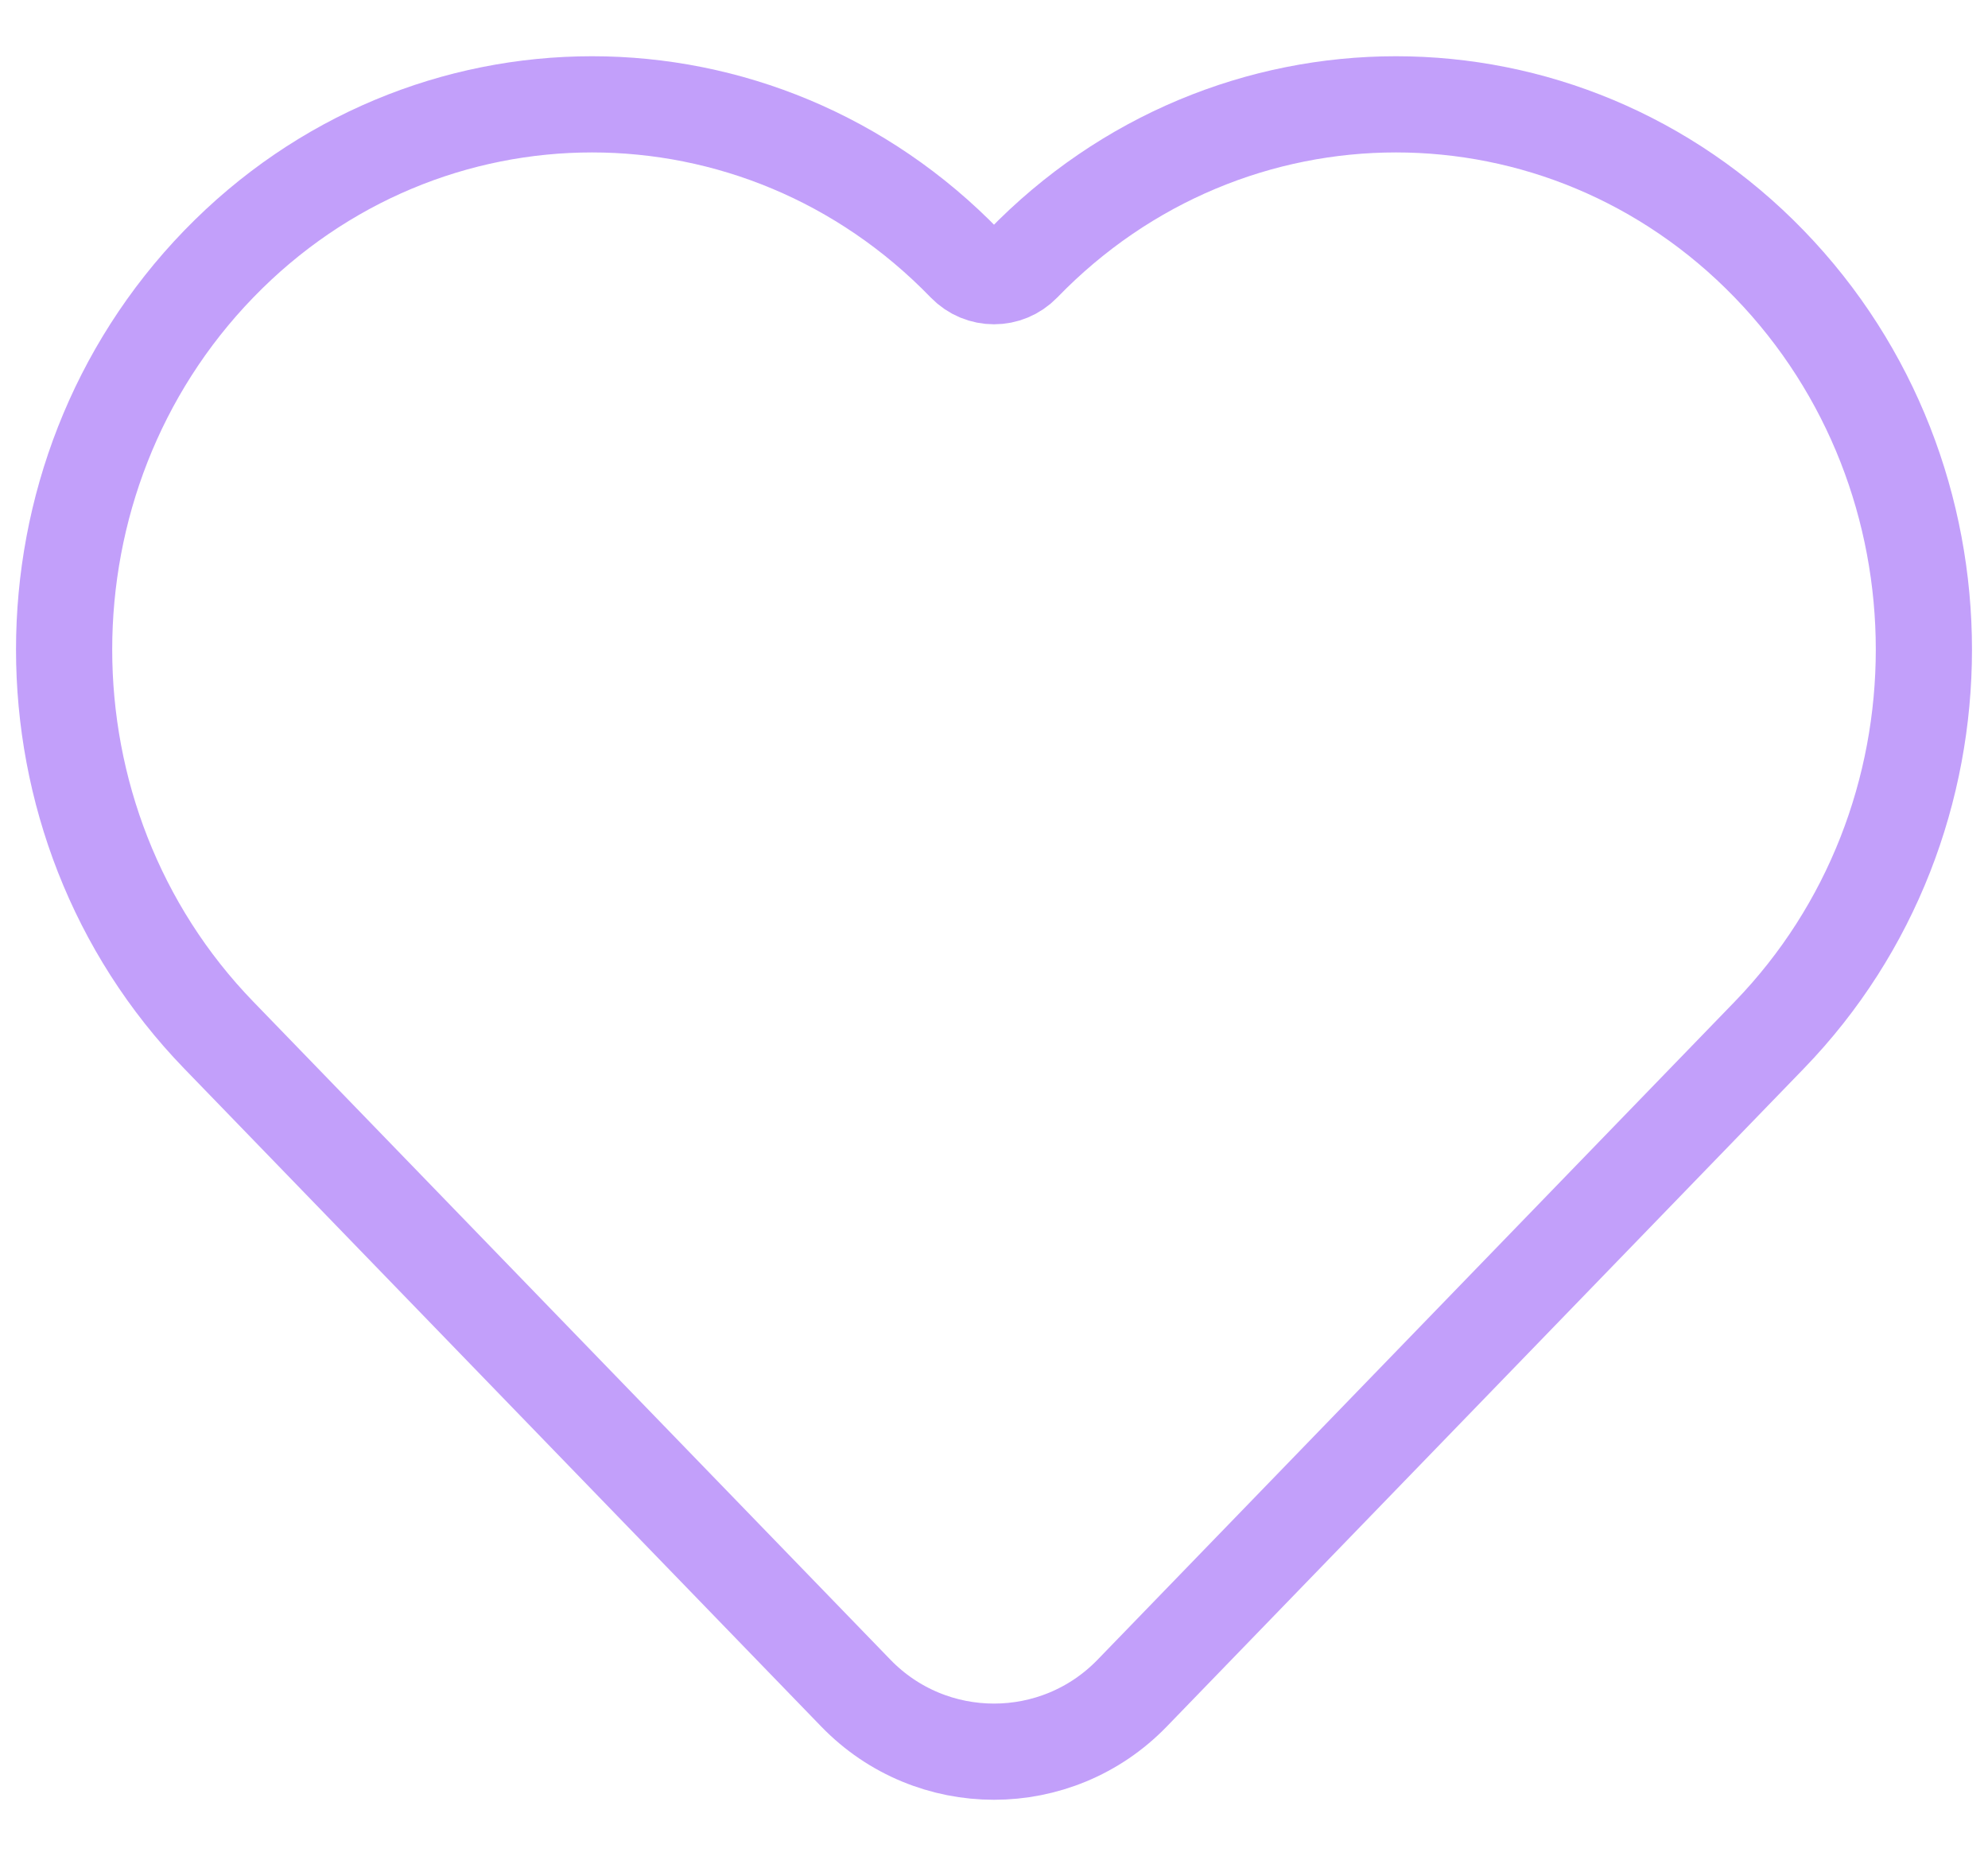 <svg
  width="31"
  height="29"
  viewBox="0 0 31 29"
  fill="none"
  xmlns="http://www.w3.org/2000/svg"
  class=""
  preserveAspectRatio="none"
>
  <path
    d="M3.411 16.141L13.345 26.401C14.524 27.619 16.476 27.619 17.655 26.401L27.589 16.141C30.804 12.821 30.804 7.437 27.589 4.117C24.374 0.797 19.162 0.797 15.948 4.117V4.117C15.703 4.37 15.297 4.37 15.052 4.117V4.117C11.838 0.797 6.626 0.797 3.411 4.117C0.196 7.437 0.196 12.821 3.411 16.141Z"
    stroke="#C29FFA"
    stroke-width="1.5"
  ></path>
</svg>
